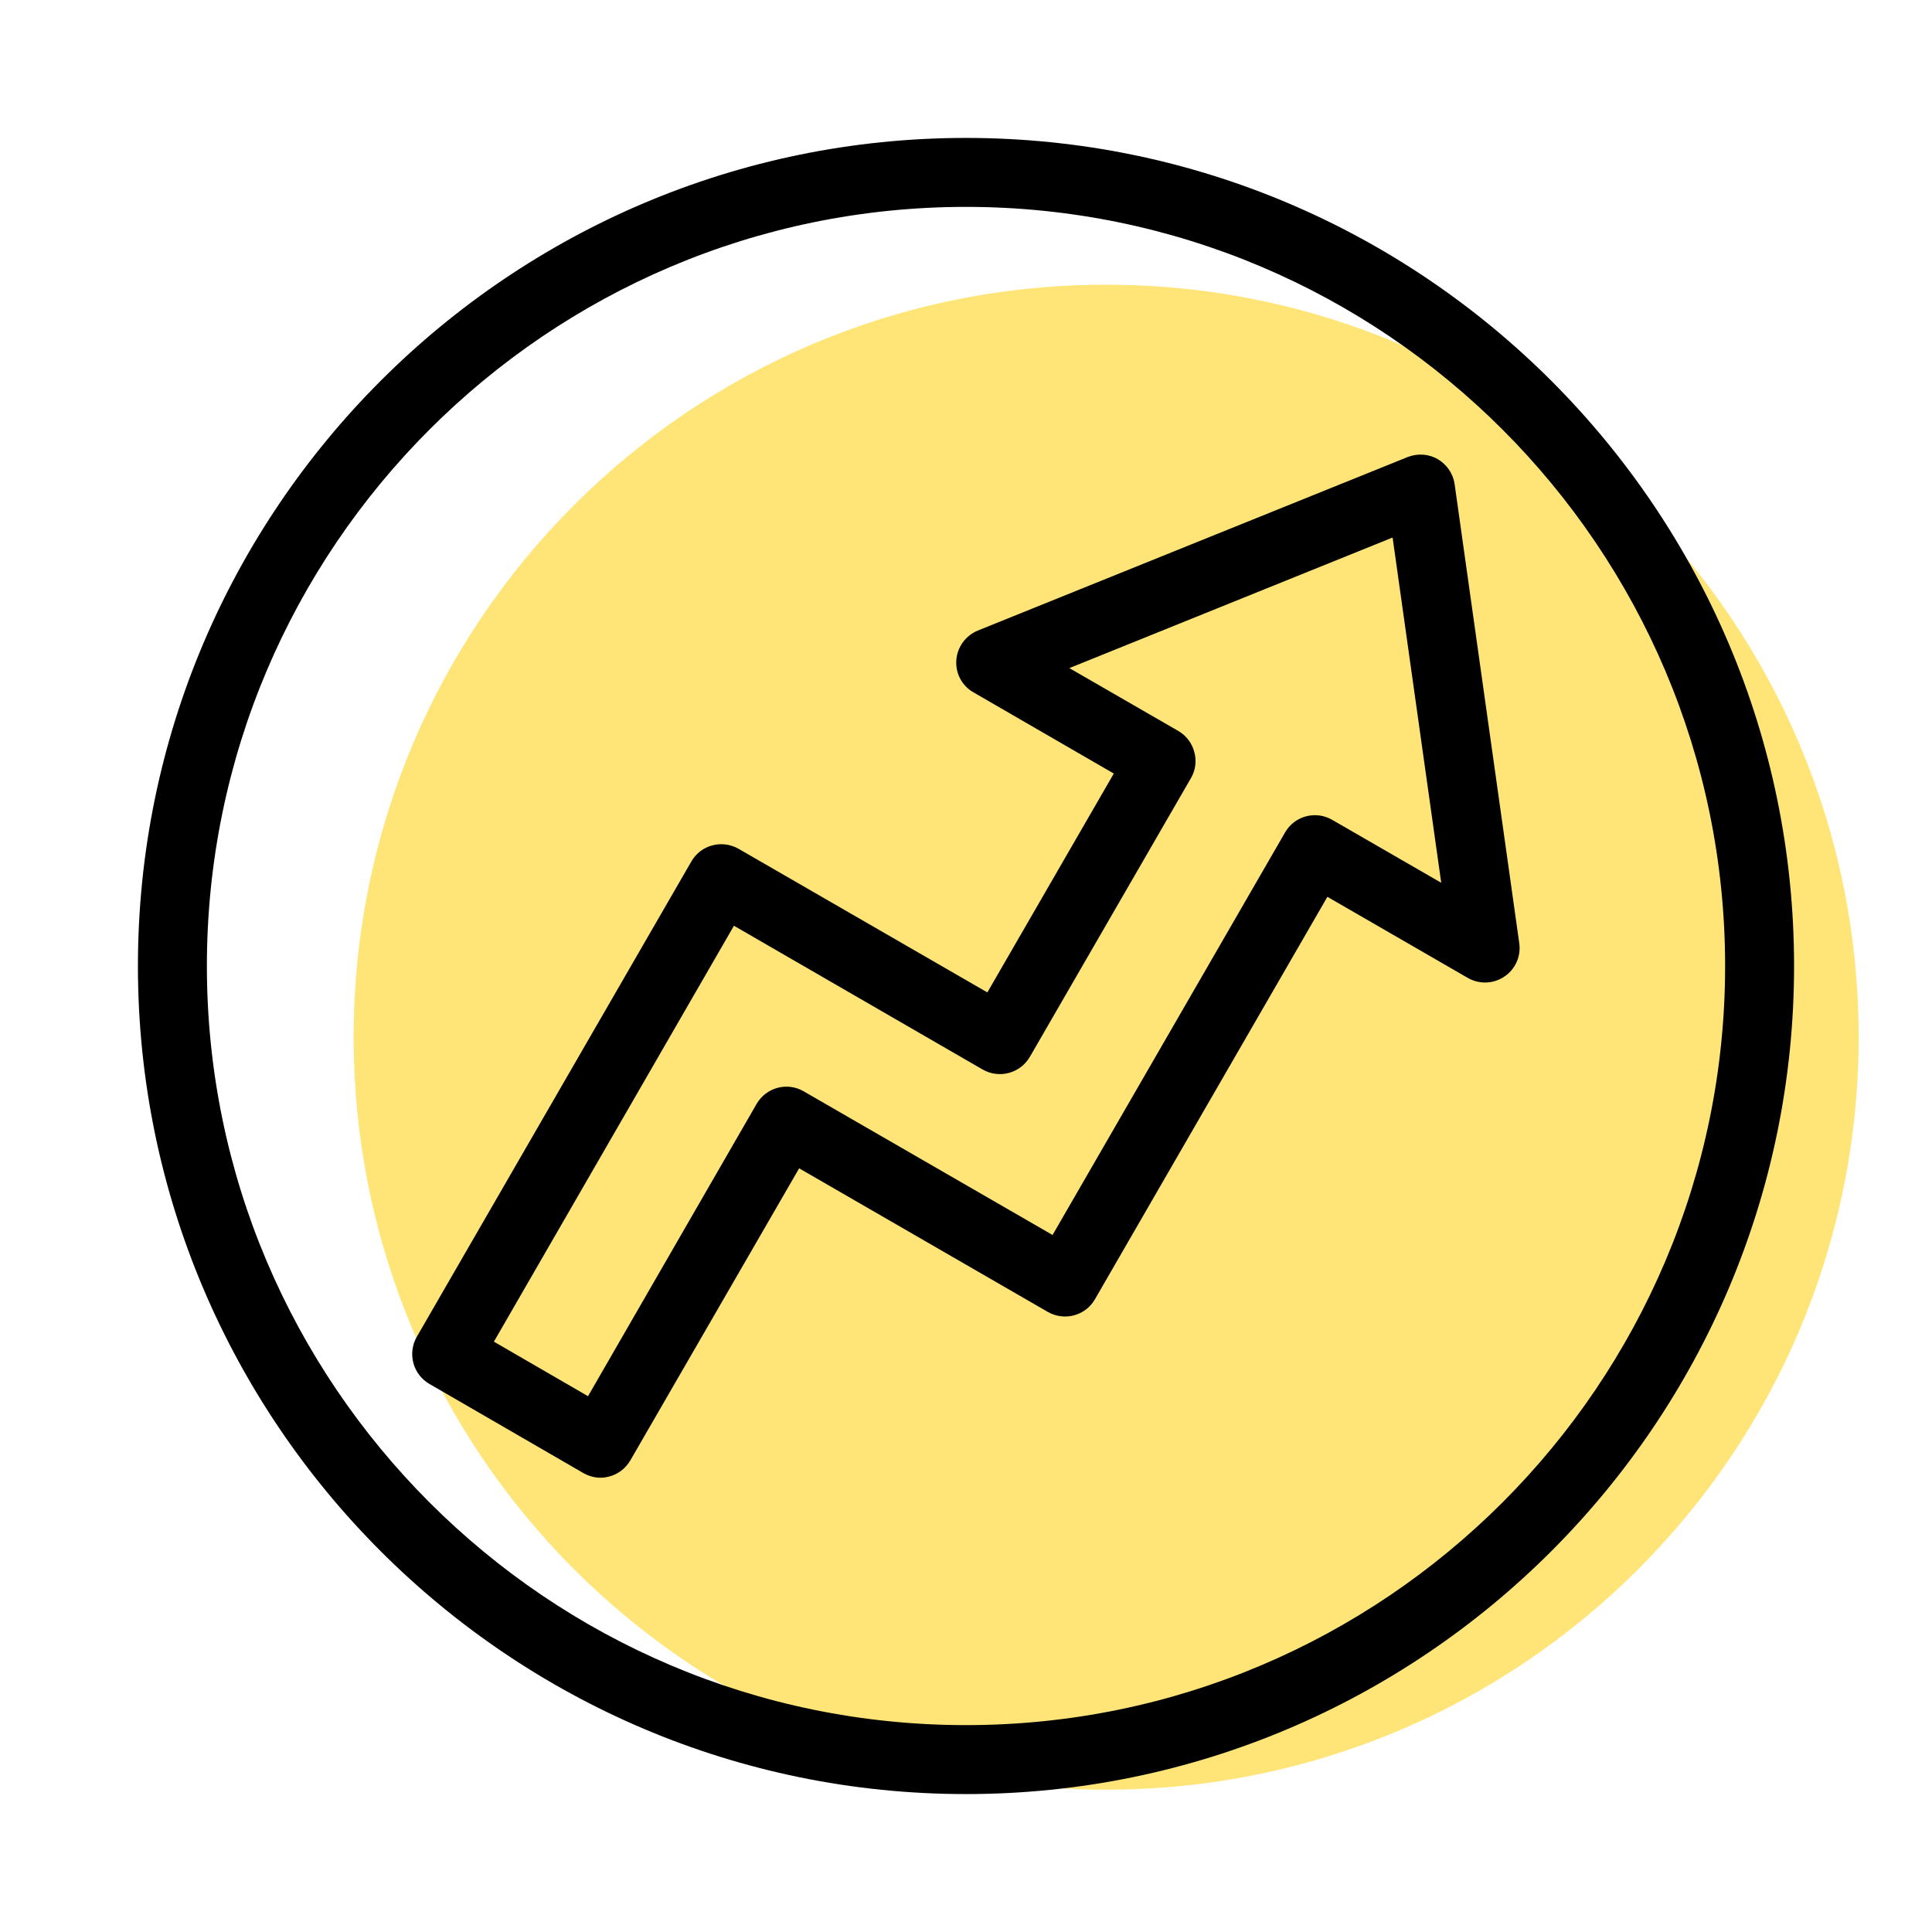 <?xml version="1.0" encoding="UTF-8"?>
<svg xmlns="http://www.w3.org/2000/svg" xmlns:xlink="http://www.w3.org/1999/xlink" width="36px" height="36px" viewBox="0 0 36 36" version="1.1">
<g id="surface1">
<path style=" stroke:none;fill-rule:nonzero;fill:rgb(100%,89.804%,46.667%);fill-opacity:1;" d="M 34.633 19.324 C 34.633 11.582 28.355 5.305 20.609 5.305 C 12.867 5.305 6.59 11.582 6.59 19.324 C 6.59 27.07 12.867 33.348 20.609 33.348 C 28.355 33.348 34.633 27.07 34.633 19.324 Z M 34.633 19.324 "/>
<path style=" stroke:none;fill-rule:nonzero;fill:rgb(0%,0%,0%);fill-opacity:1;" d="M 18 33.43 C 9.492 33.43 2.57 26.508 2.57 18 C 2.57 9.492 9.492 2.57 18 2.57 C 26.508 2.57 33.43 9.492 33.43 18 C 33.43 26.508 26.508 33.43 18 33.43 Z M 18 3.855 C 10.203 3.855 3.855 10.203 3.855 18 C 3.855 25.797 10.203 32.145 18 32.145 C 25.797 32.145 32.145 25.797 32.145 18 C 32.145 10.203 25.797 3.855 18 3.855 Z M 11.191 27.535 C 11.078 27.535 10.969 27.504 10.871 27.449 L 8.004 25.789 C 7.695 25.613 7.59 25.219 7.766 24.91 L 12.883 16.051 C 13.062 15.742 13.453 15.641 13.762 15.816 L 18.398 18.492 L 20.754 14.414 L 18.141 12.902 C 17.926 12.781 17.801 12.547 17.82 12.301 C 17.836 12.059 17.992 11.844 18.219 11.75 L 26.23 8.516 C 26.414 8.445 26.621 8.457 26.789 8.555 C 26.961 8.656 27.078 8.828 27.105 9.023 L 28.309 17.574 C 28.344 17.816 28.238 18.059 28.035 18.195 C 27.828 18.336 27.566 18.344 27.352 18.223 L 24.734 16.711 L 20.402 24.211 C 20.223 24.52 19.832 24.621 19.523 24.445 L 14.891 21.77 L 11.746 27.211 C 11.66 27.359 11.52 27.469 11.355 27.512 C 11.301 27.527 11.246 27.535 11.191 27.535 Z M 9.203 25 L 10.957 26.016 L 14.098 20.57 C 14.277 20.262 14.668 20.156 14.977 20.336 L 19.613 23.012 L 23.945 15.512 C 24.121 15.203 24.516 15.098 24.824 15.277 L 26.855 16.449 L 25.949 10.016 L 19.926 12.449 L 21.957 13.621 C 22.105 13.707 22.211 13.848 22.254 14.012 C 22.301 14.176 22.277 14.355 22.191 14.5 L 19.191 19.691 C 19.012 20 18.621 20.105 18.312 19.93 L 13.676 17.25 Z M 9.203 25 "/>
</g>
</svg>

